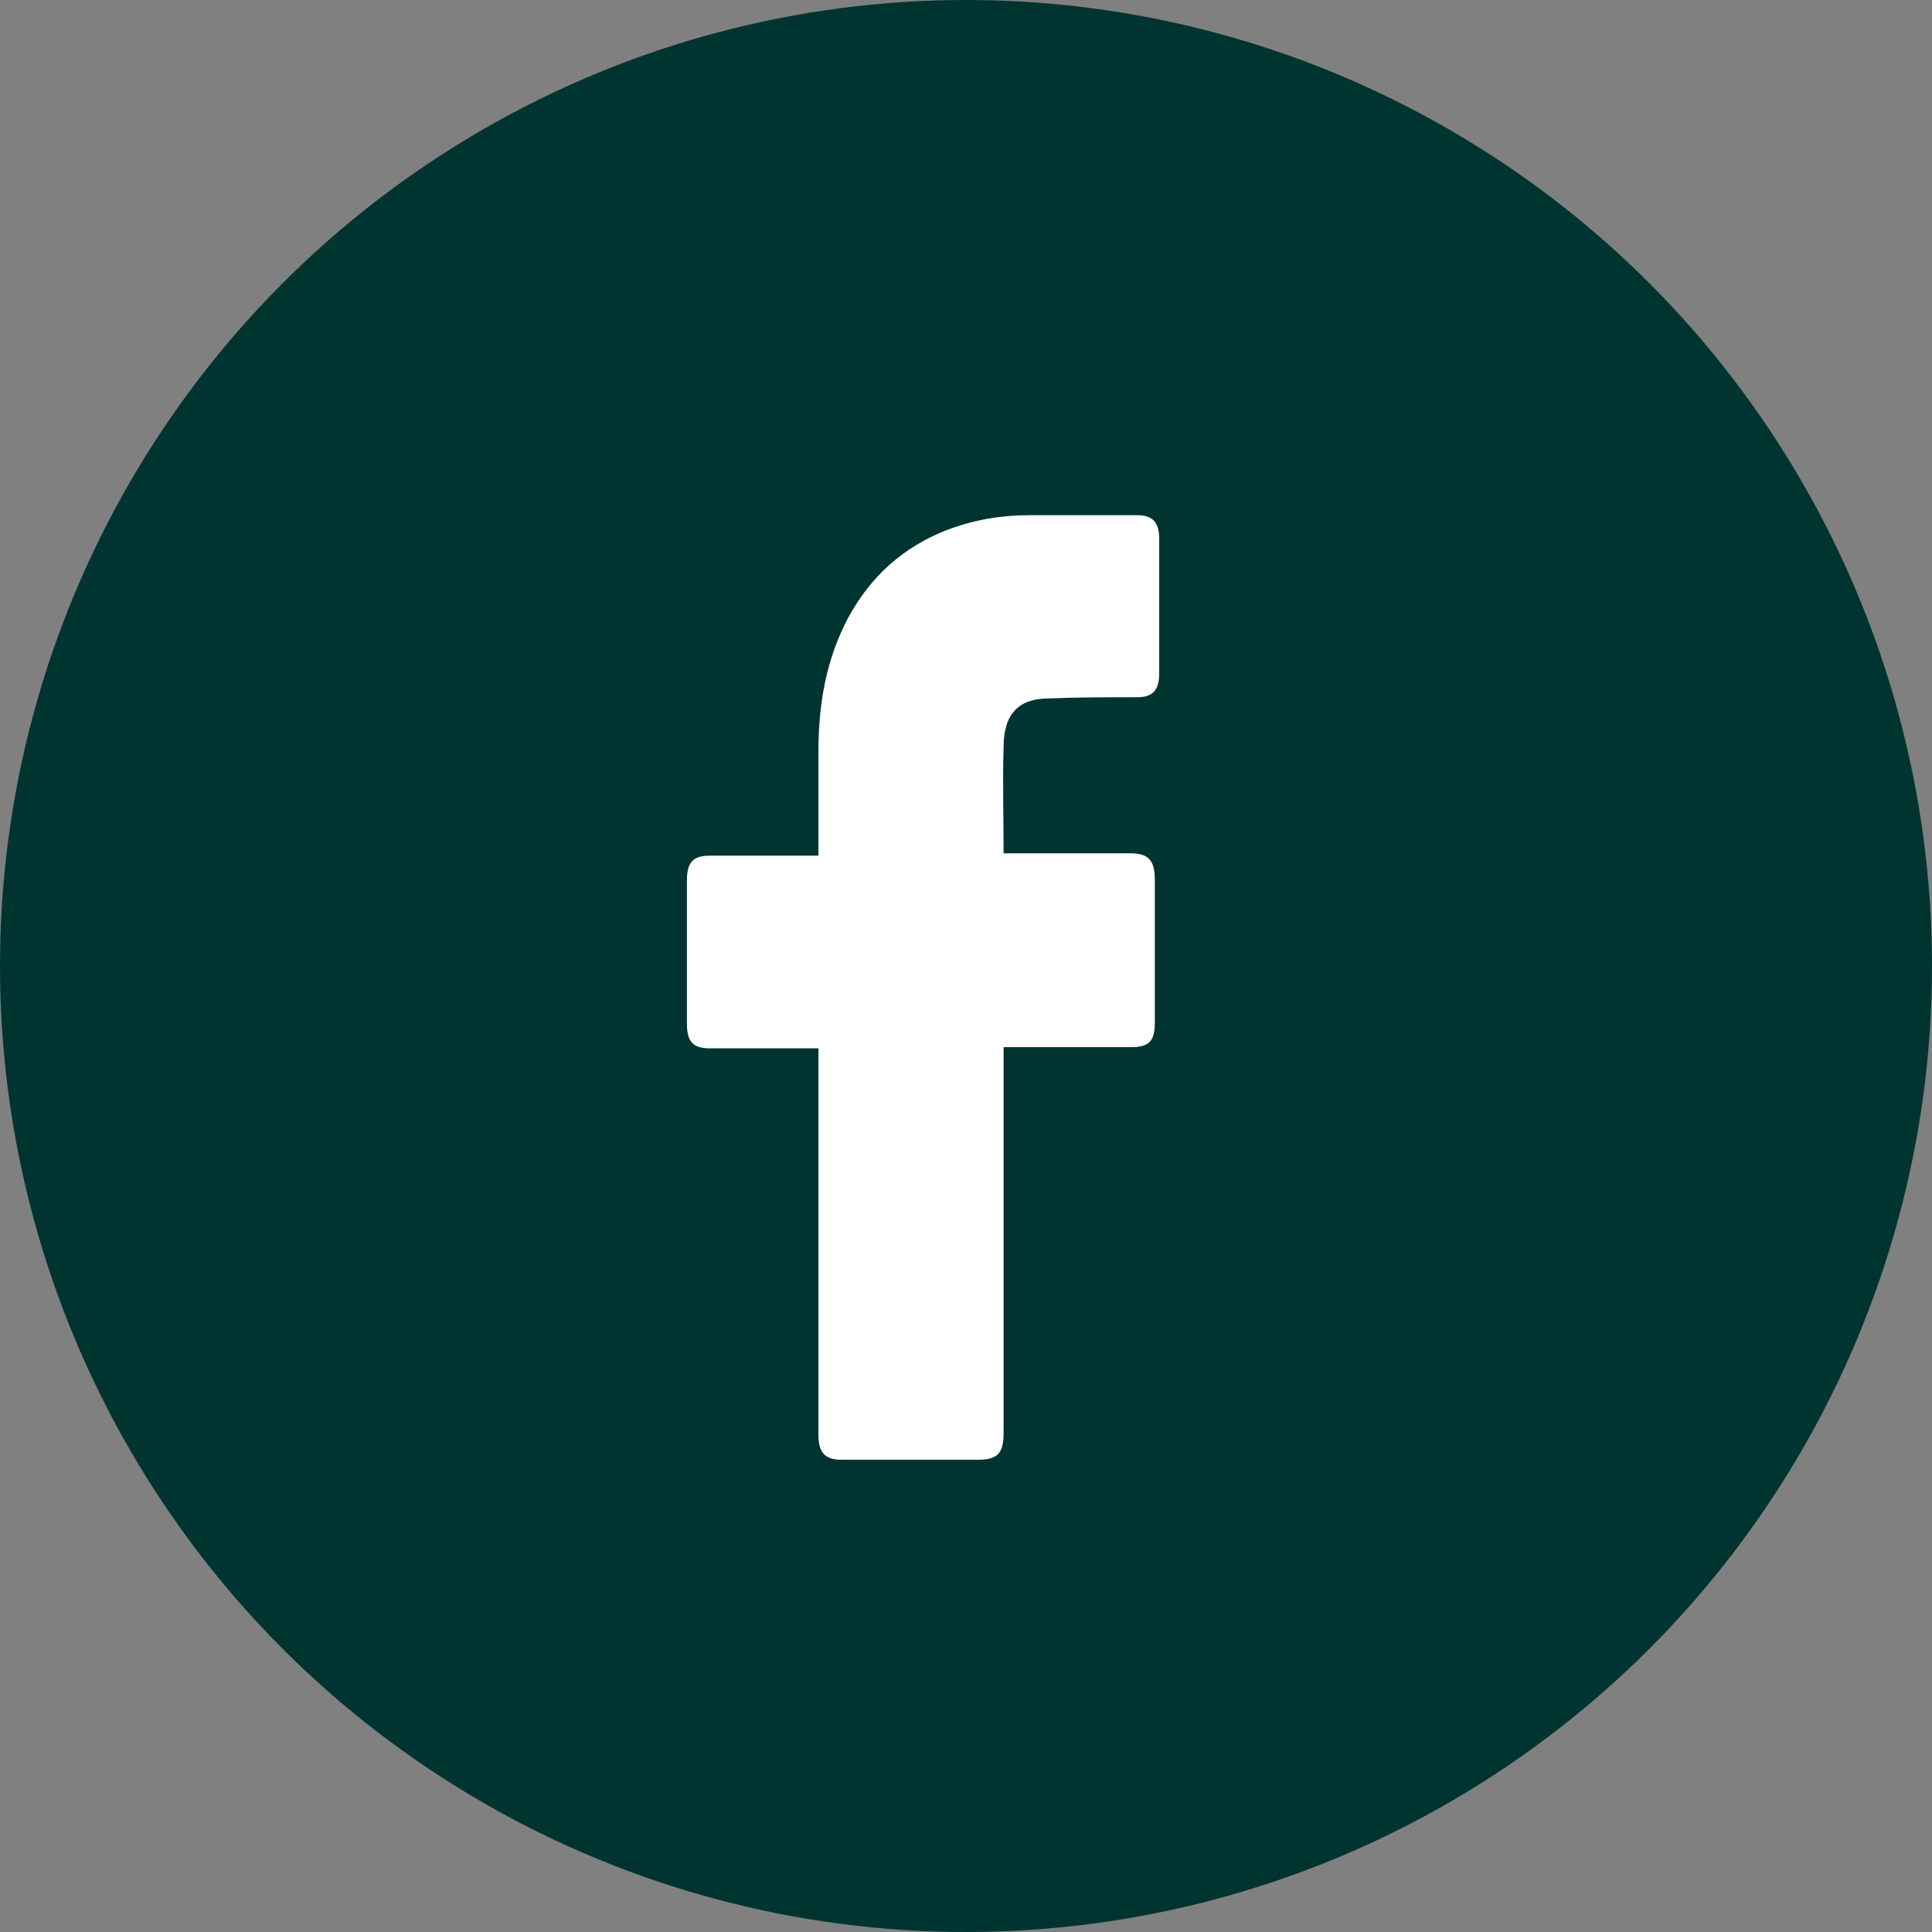 <svg xmlns="http://www.w3.org/2000/svg" width="45" height="45" viewBox="0 0 45 45" fill="none"><rect x="0" y="0" width="45" height="45" fill="#808080" stroke="none"/><circle cx="22.5" cy="22.5" r="22.5" fill="#003431"></circle><path d="M19.063 24.418C18.986 24.418 17.302 24.418 16.536 24.418C16.128 24.418 16 24.253 16 23.84C16 22.738 16 21.61 16 20.508C16 20.068 16.153 19.93 16.536 19.93H19.063C19.063 19.847 19.063 18.25 19.063 17.507C19.063 16.405 19.241 15.359 19.752 14.396C20.288 13.404 21.053 12.743 22.023 12.358C22.661 12.11 23.299 12 23.988 12H26.49C26.847 12 27 12.165 27 12.551V15.69C27 16.075 26.847 16.24 26.49 16.24C25.8 16.24 25.111 16.24 24.422 16.268C23.733 16.268 23.376 16.626 23.376 17.397C23.35 18.223 23.376 19.021 23.376 19.875H26.336C26.745 19.875 26.898 20.04 26.898 20.481V23.812C26.898 24.253 26.77 24.39 26.336 24.39C25.418 24.39 23.452 24.39 23.376 24.39V33.367C23.376 33.835 23.248 34 22.789 34C21.717 34 20.671 34 19.599 34C19.216 34 19.063 33.835 19.063 33.422C19.063 30.531 19.063 24.501 19.063 24.418Z" fill="white"></path></svg>